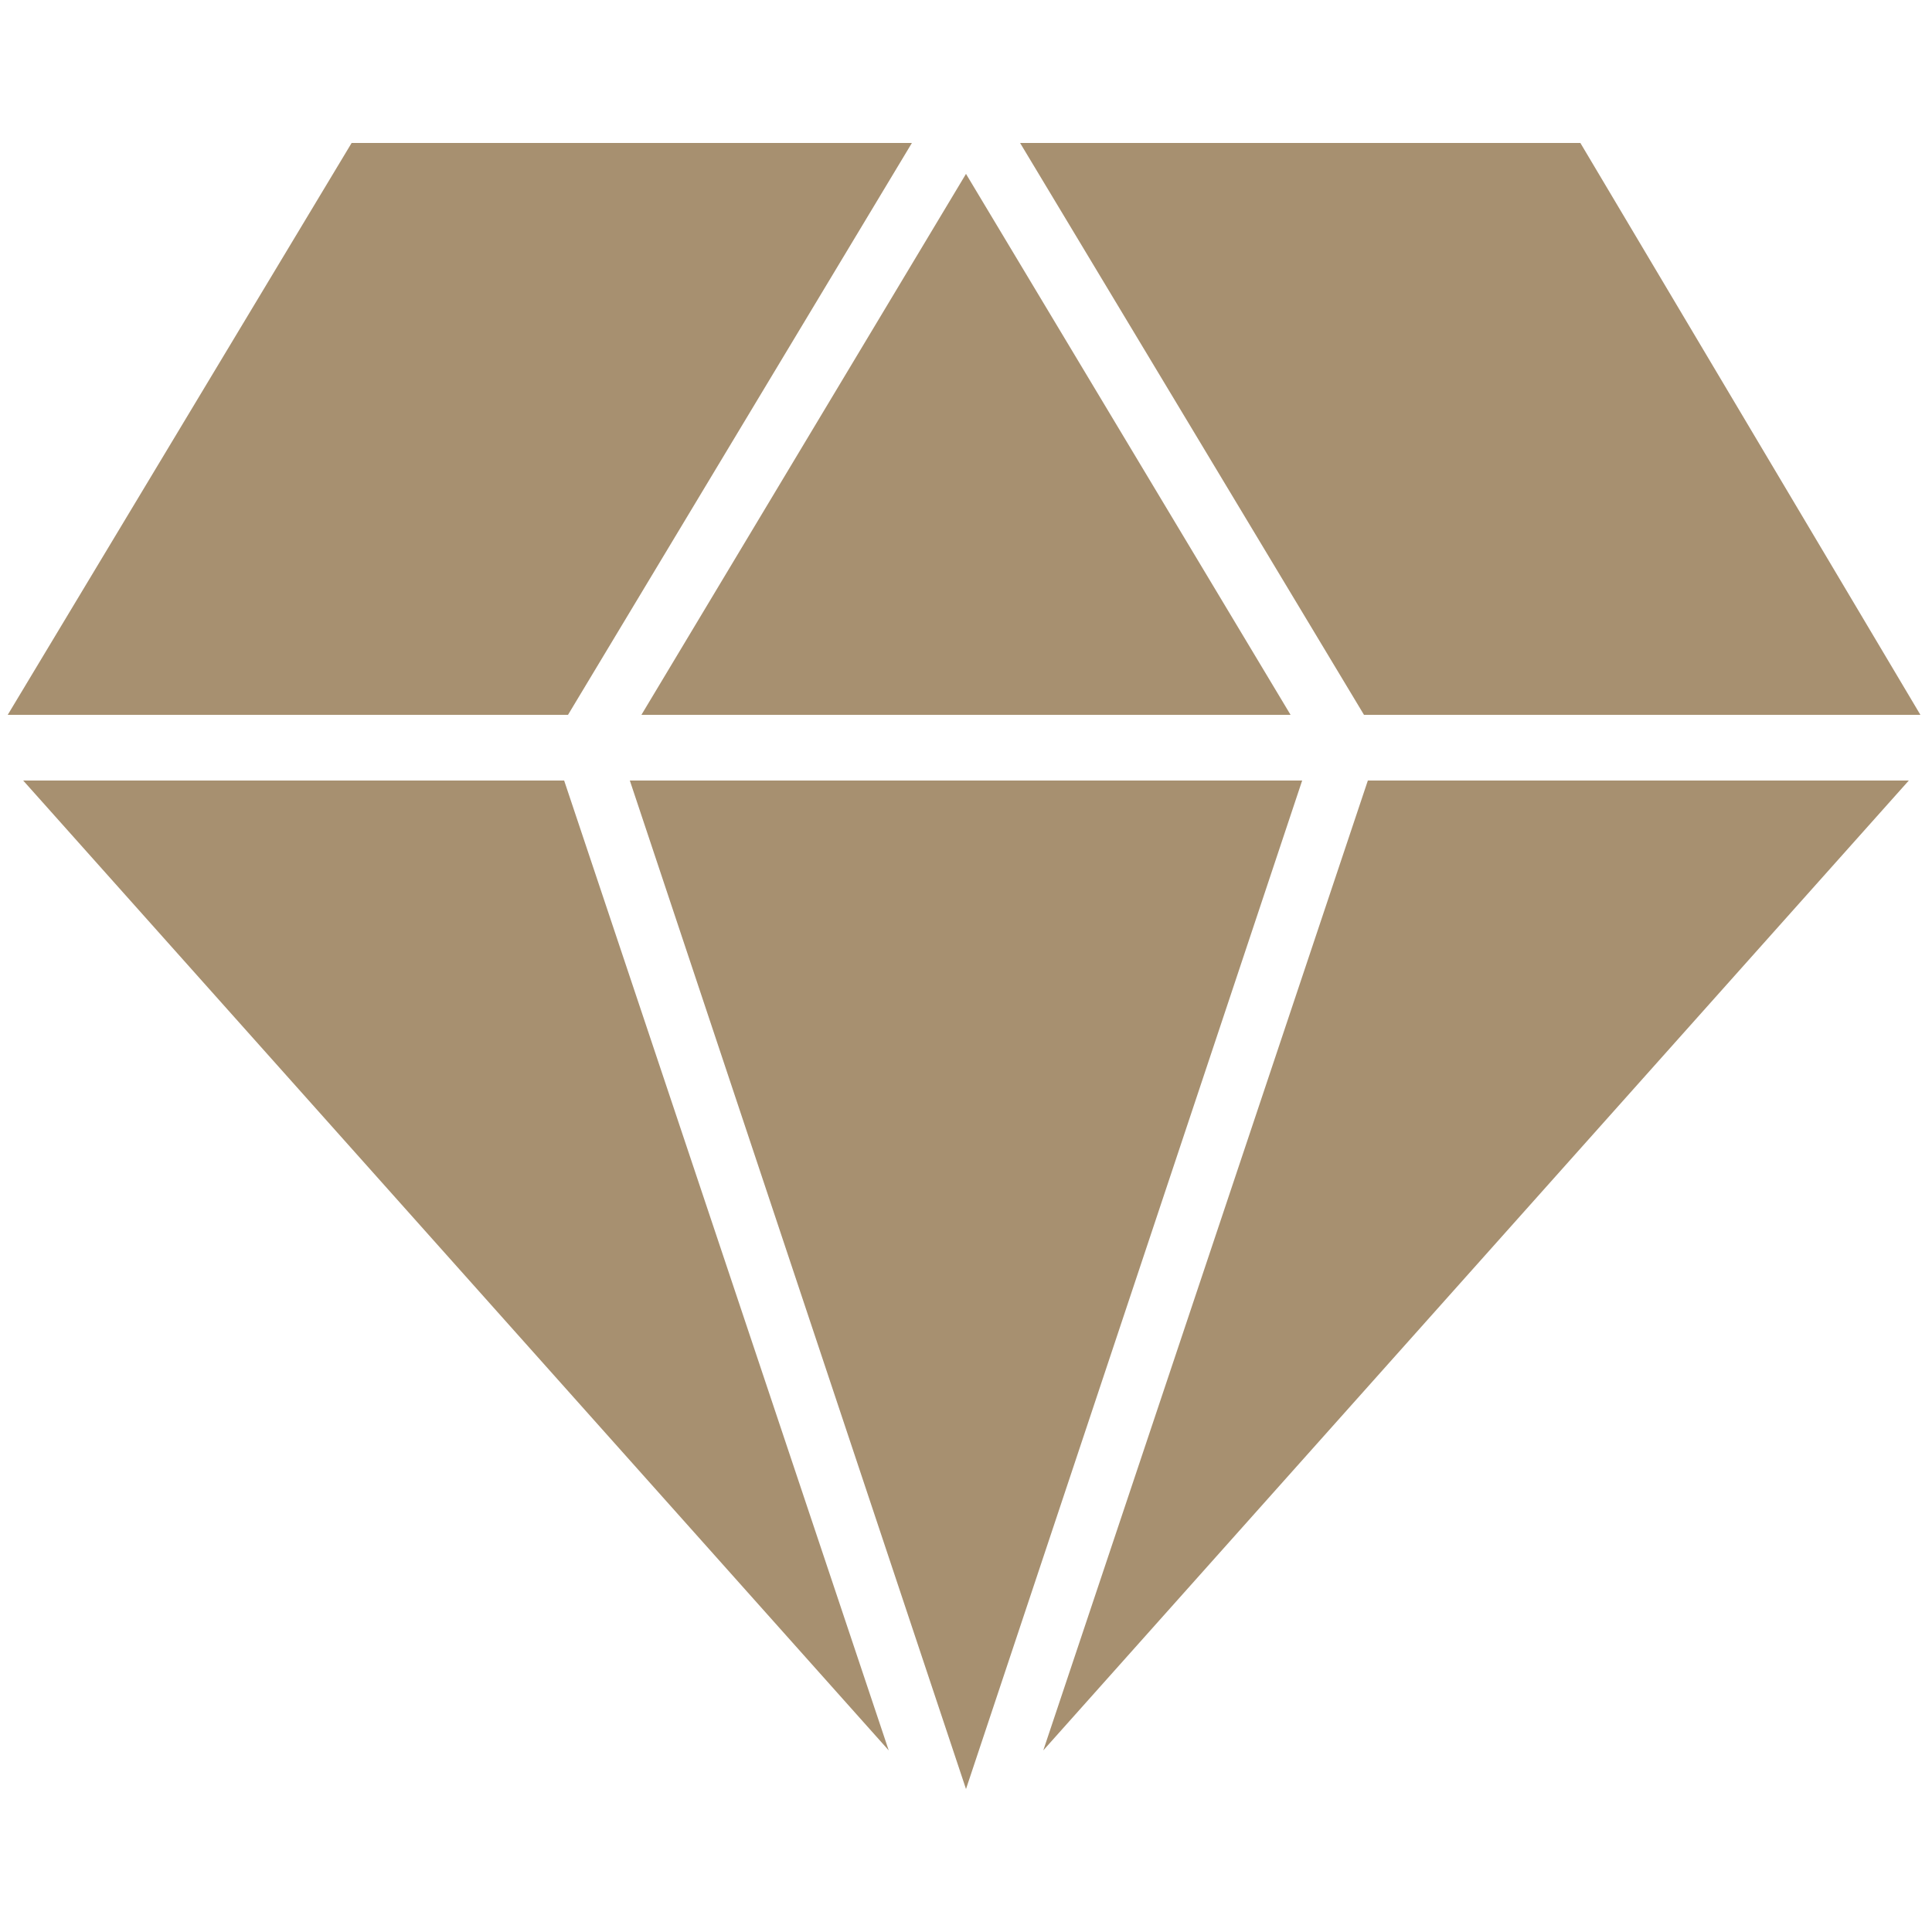 <?xml version="1.0" encoding="utf-8"?>
<!-- Generator: Adobe Illustrator 16.0.0, SVG Export Plug-In . SVG Version: 6.00 Build 0)  -->
<!DOCTYPE svg PUBLIC "-//W3C//DTD SVG 1.1//EN" "http://www.w3.org/Graphics/SVG/1.1/DTD/svg11.dtd">
<svg version="1.1" id="Layer_1" xmlns="http://www.w3.org/2000/svg" xmlns:xlink="http://www.w3.org/1999/xlink" x="0px" y="0px"
	 width="50px" height="50px" viewBox="0 0 50 50" style="enable-background:new 0 0 50 50;" xml:space="preserve">
<style type="text/css">
<![CDATA[
	.st0{fill:#A79070;}
]]>
</style>
<g>
	<path class="st0" d="M40.9,3.7l8.8,14.8H35.3L26.4,3.7H40.9z M49.4,20.2L27,45.3l8.4-25.1H49.4z M33.7,20.2L25,46.3l-8.7-26.1H25
		H33.7z M25,4.5l8.4,14H25h-8.4L25,4.5z M23.6,3.7l-8.9,14.8H0.2L9.1,3.7H23.6z M23,45.3L0.6,20.2h14L23,45.3z"/>
</g>
</svg>
